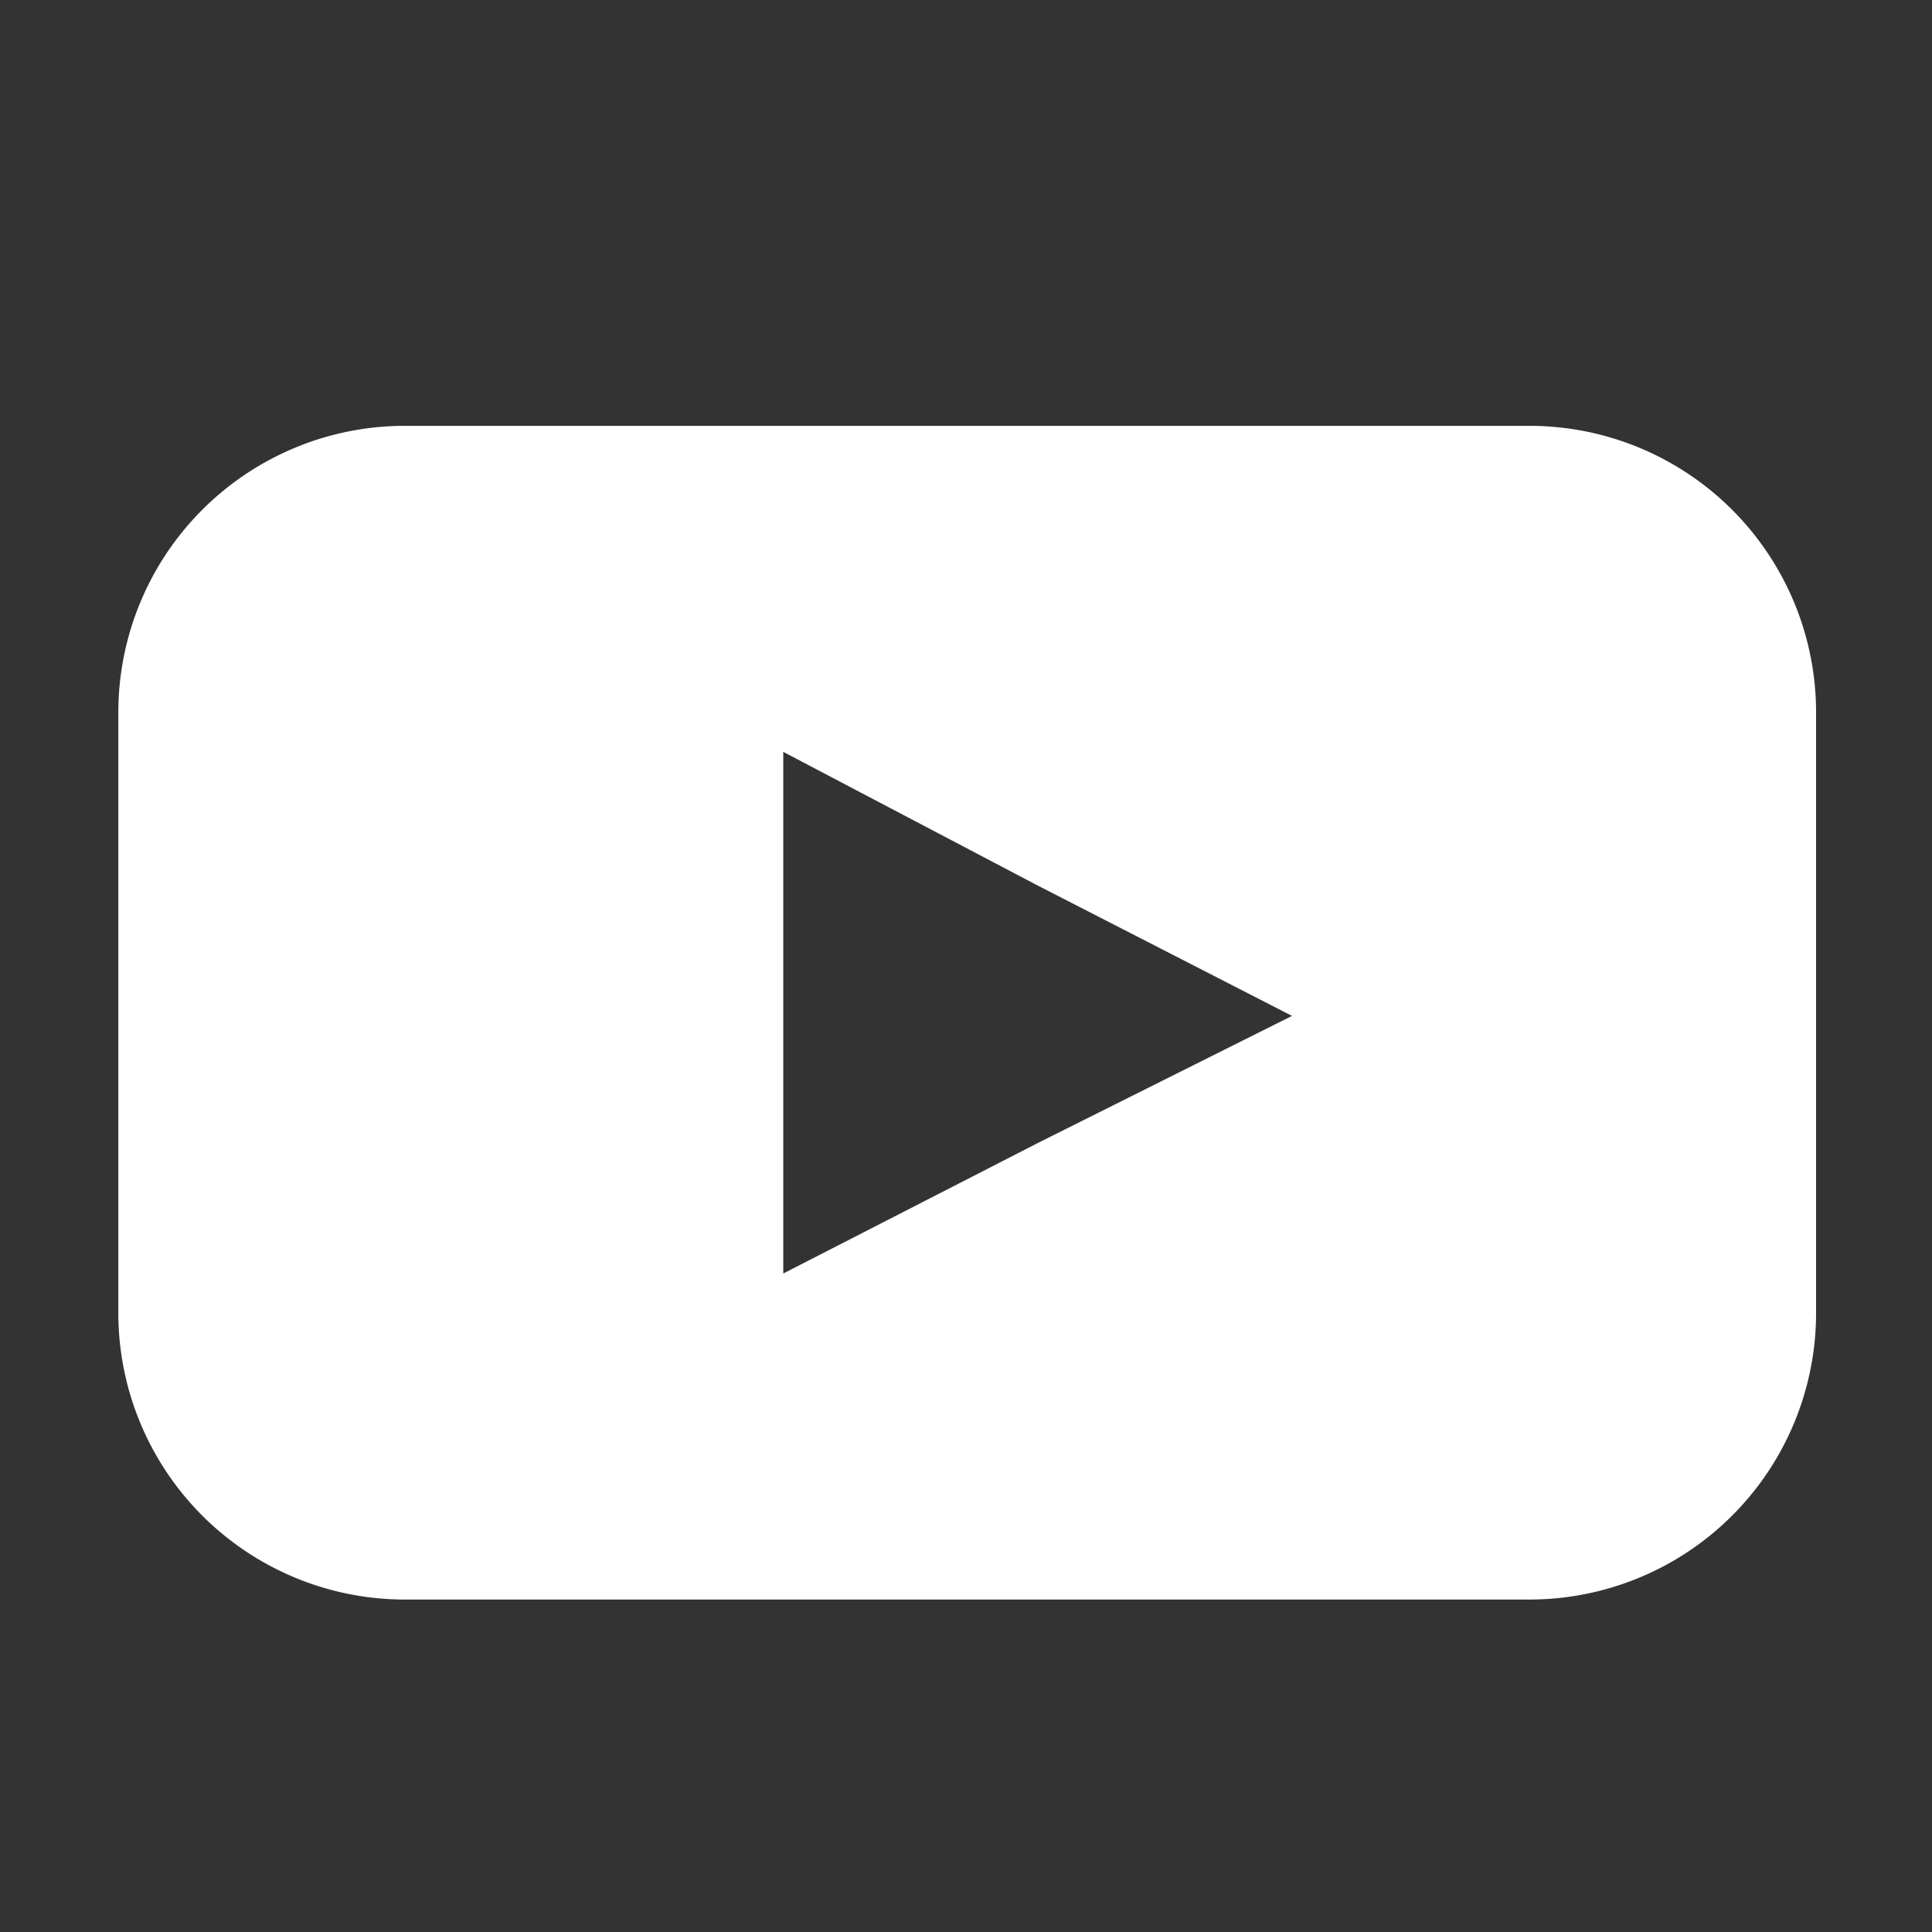 <svg id="Capa_1" data-name="Capa 1" xmlns="http://www.w3.org/2000/svg" viewBox="0 0 24 24"><rect x="0" y="0" width="24" height="24" fill="#333333" stroke="none"/><defs><style>.cls-1{fill:#fff;}</style></defs><title>youtube</title><path id="Youtube" class="cls-1" d="M19,5.29H5A3.56,3.56,0,0,0,1.47,8.85V16.3A3.56,3.56,0,0,0,5,19.87H19a3.56,3.56,0,0,0,3.56-3.57V8.85A3.56,3.56,0,0,0,19,5.29ZM12.89,14.2,9.73,15.82V9.34L12.89,11l3.16,1.62Z"/></svg>